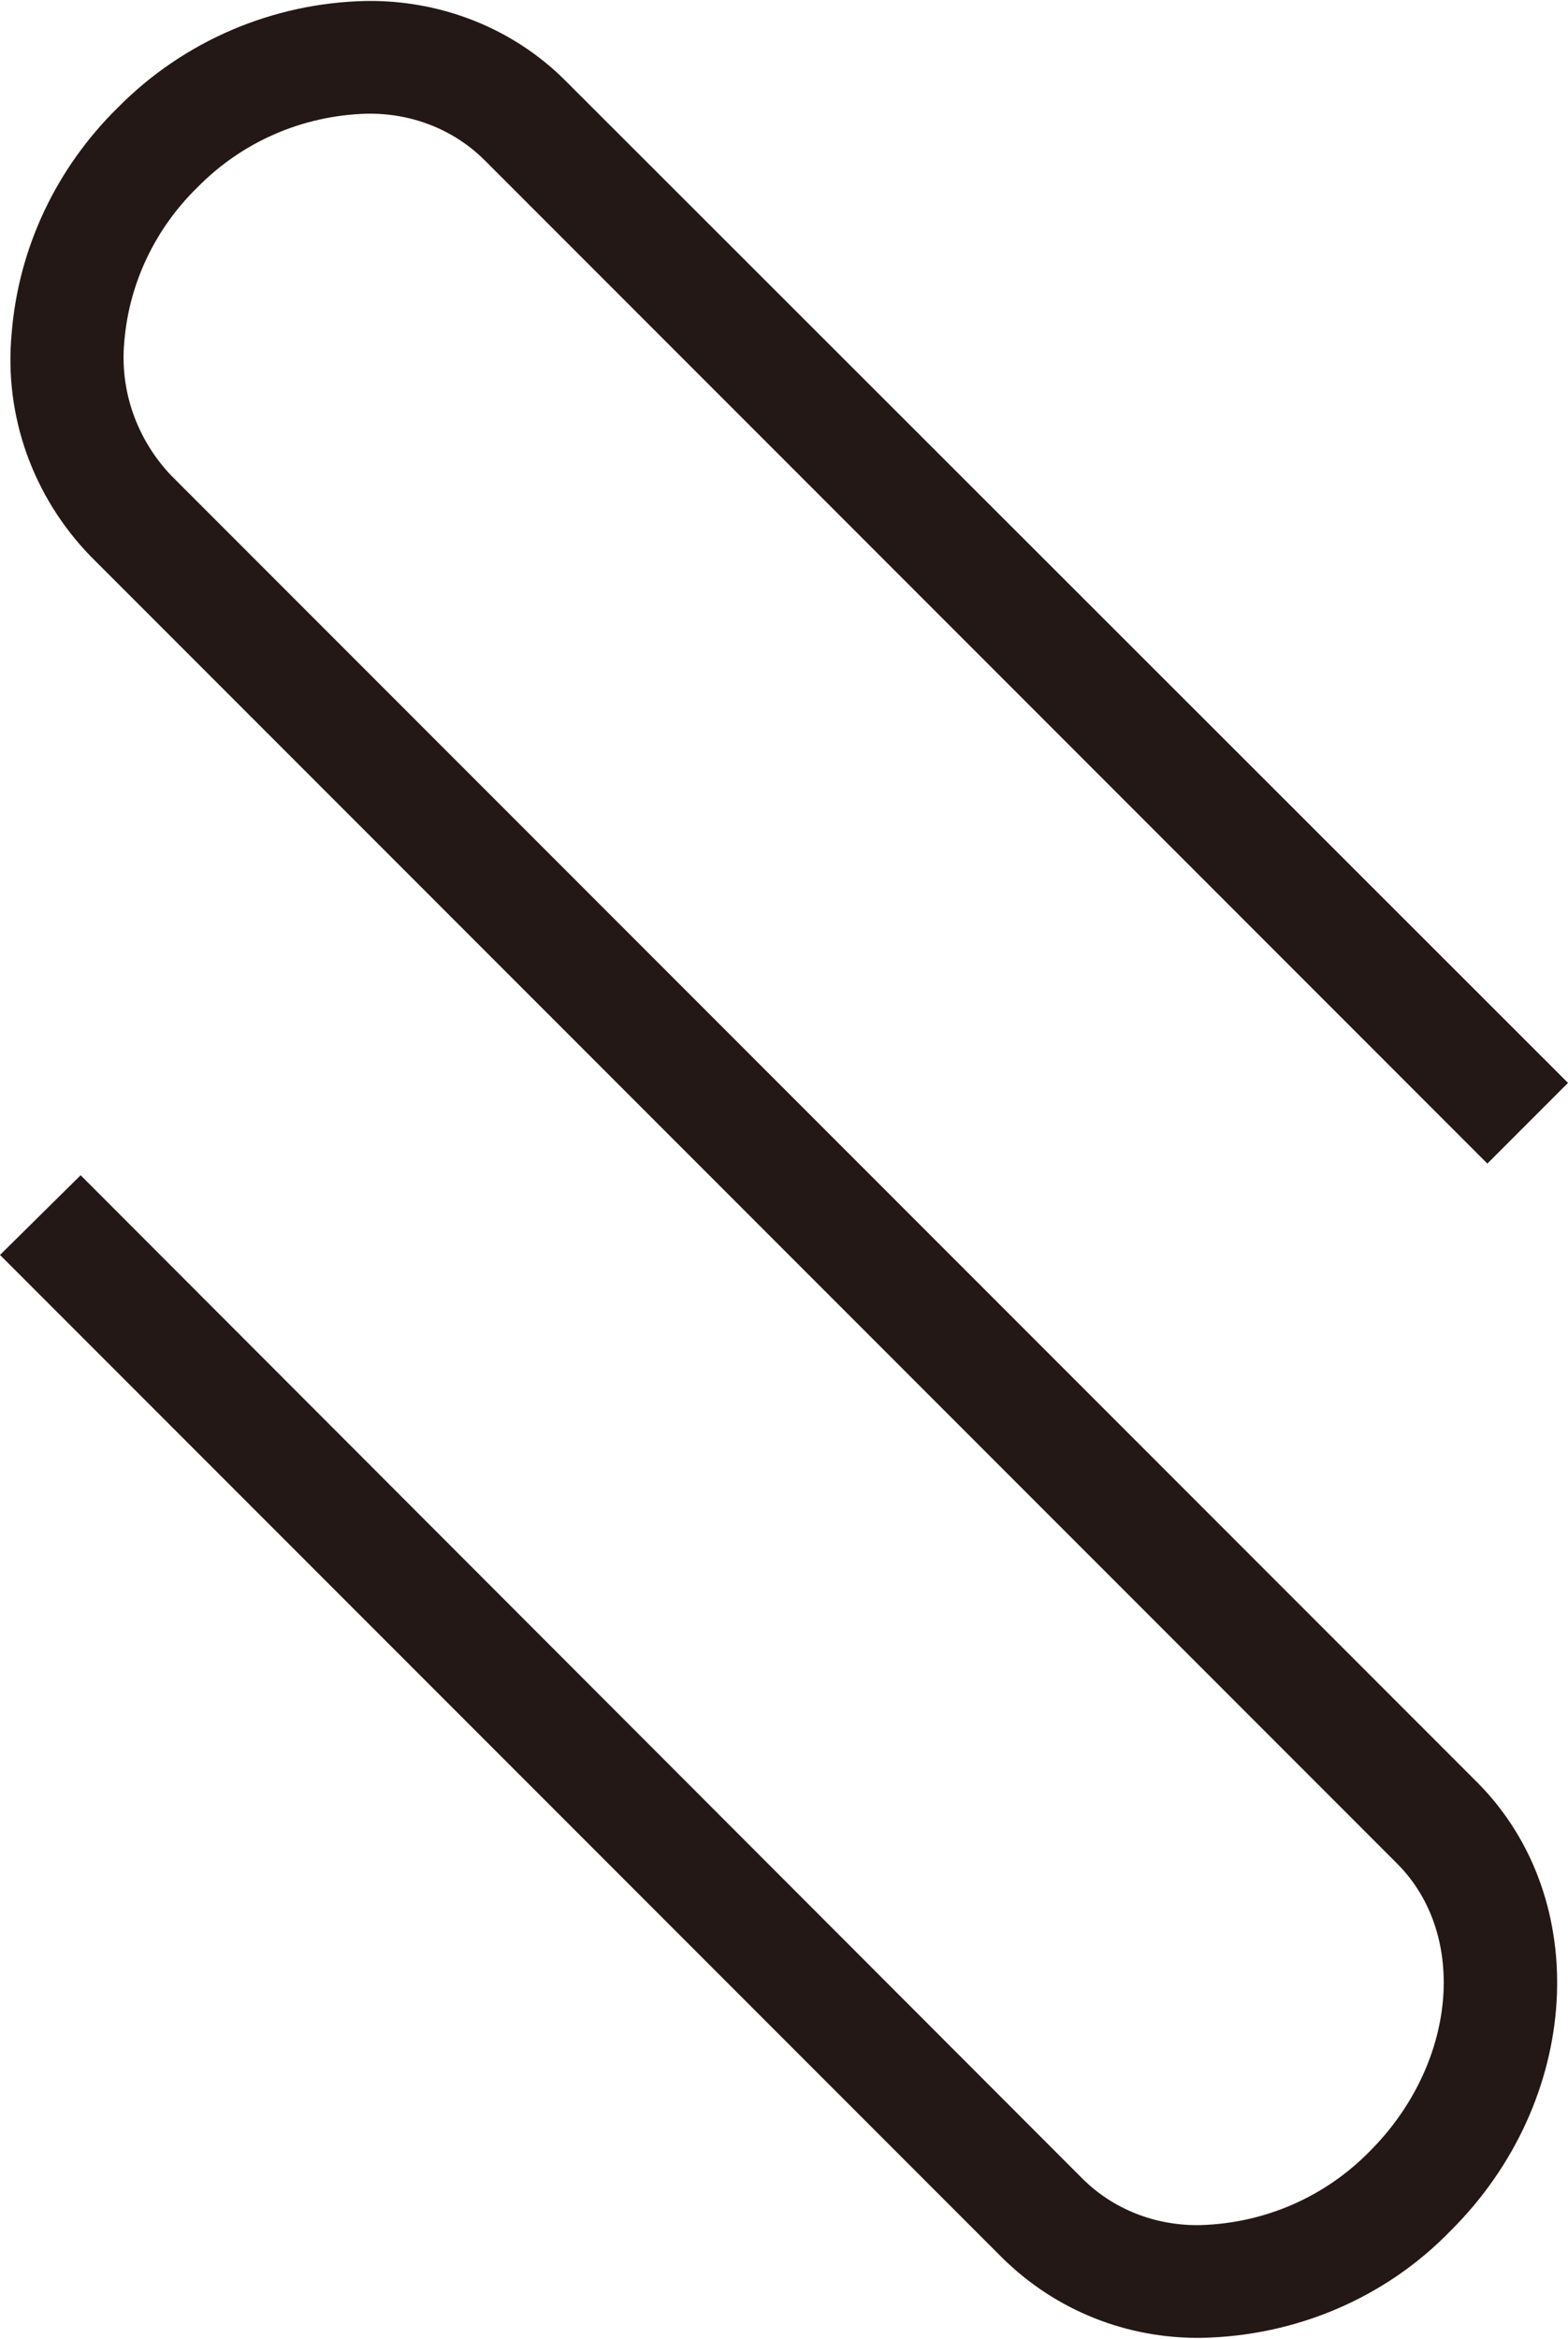 <?xml version="1.0" encoding="utf-8"?>
<!-- Generator: Adobe Illustrator 22.1.0, SVG Export Plug-In . SVG Version: 6.00 Build 0)  -->
<svg version="1.1" id="レイヤー_1" xmlns="http://www.w3.org/2000/svg" xmlns:xlink="http://www.w3.org/1999/xlink" x="0px"
	 y="0px" viewBox="0 0 161.4 240.4" style="enable-background:new 0 0 161.4 240.4;" xml:space="preserve"  preserveAspectRatio="xMinYMid" width="161" height="240">
<style type="text/css">
	.st0{fill:#231815;}
</style>
<title>アセット 3</title>
<g id="レイヤー_2_1_">
	<g id="レイヤー_1-2">
		<g id="_グループ_">
			<g id="_グループ_2">
				<g id="_グループ_3">
					<path id="_パス_" class="st0" d="M152.1,183.3L17.6,48.8c-3.5-3.7-5.3-8.7-4.8-13.8c0.5-6,3.2-11.6,7.5-15.8
						c4.6-4.7,10.8-7.4,17.4-7.6c4.6-0.1,9,1.6,12.2,4.8l103.2,103.2l8.3-8.3L58.2,8.2C52.8,2.8,45.4-0.1,37.7,0
						c-9.6,0.2-18.8,4.1-25.6,11C5.8,17.2,1.9,25.4,1.2,34.2C0.4,42.7,3.4,51,9.3,57.1l134.5,134.5c7.4,7.4,6.1,20.7-2.8,29.6
						c-4.6,4.7-10.8,7.4-17.4,7.6c-4.6,0.1-9-1.6-12.2-4.8L8.3,120.8L0,129l103.2,103.2c5.5,5.4,12.8,8.3,20.5,8.2
						c9.7-0.2,18.9-4.1,25.6-11C162.8,216,164,195.3,152.1,183.3z"/>
				</g>
			</g>
		</g>
	</g>
</g>
</svg>
